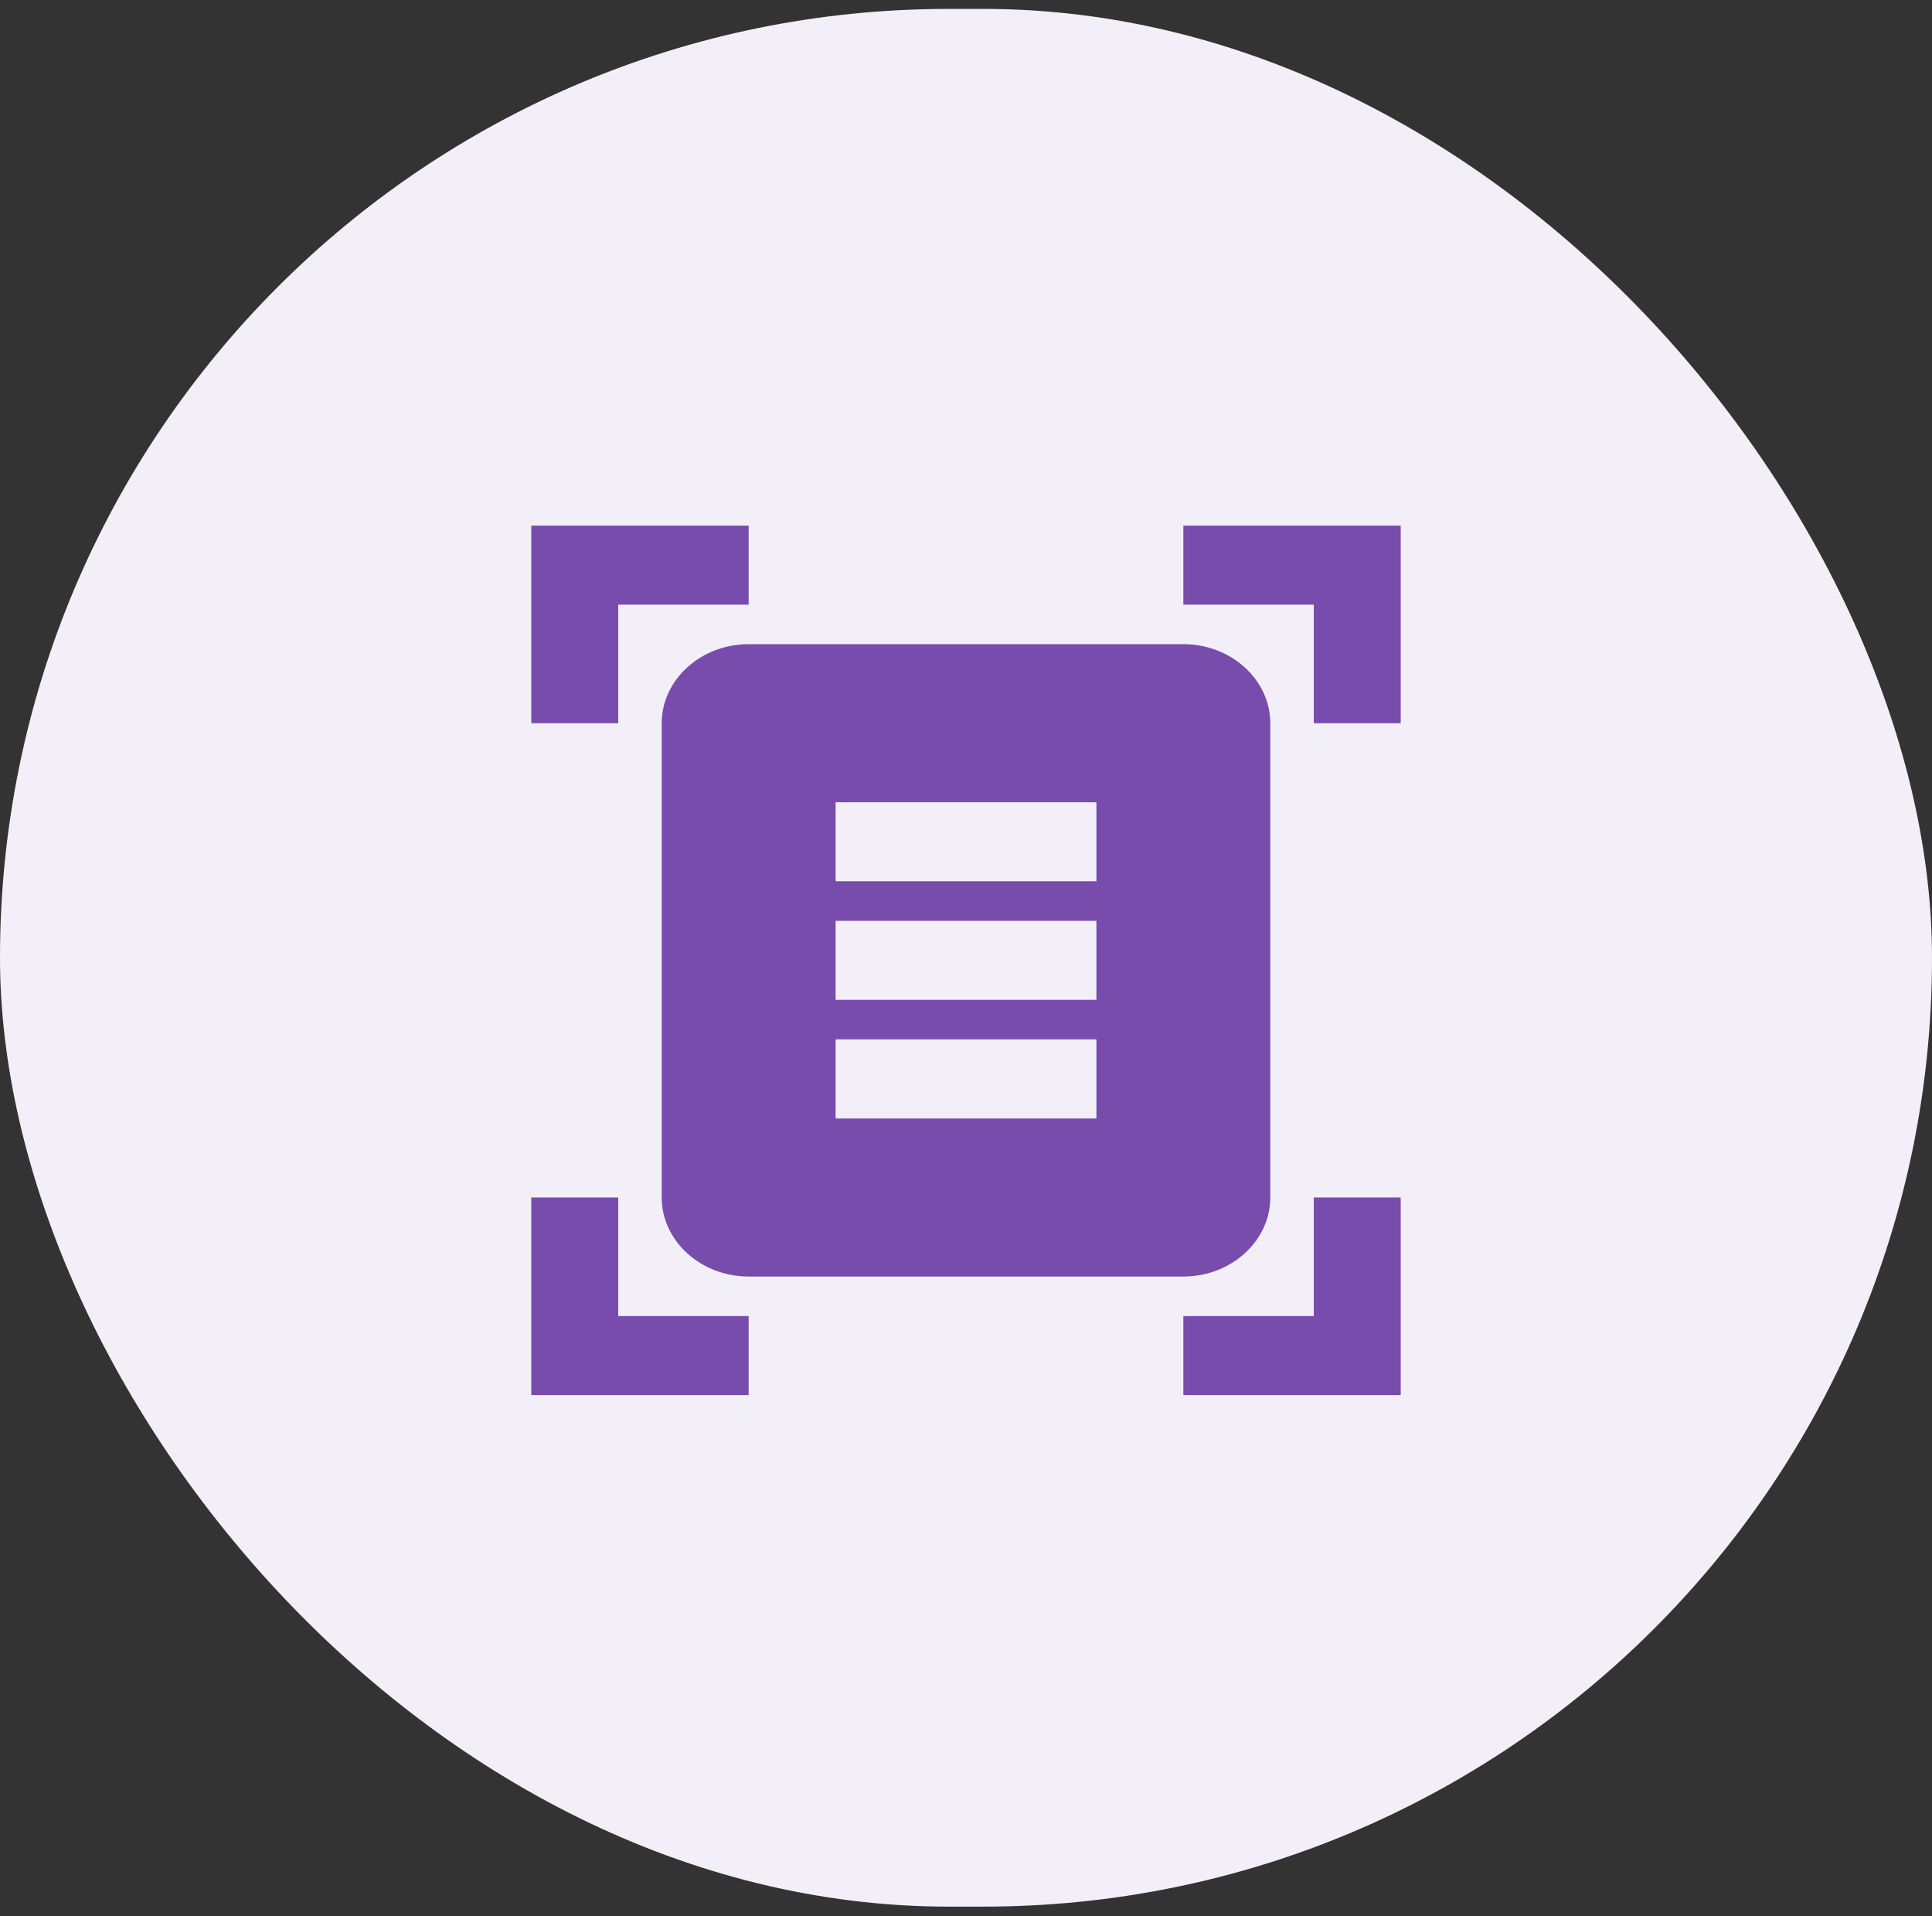 <svg width="120" height="119" viewBox="0 0 120 119" fill="none" xmlns="http://www.w3.org/2000/svg">
<rect x="0" y="0" width="120" height="119" fill="#333333" stroke="none"/>
<rect y="0.553" width="120" height="117.857" rx="58.929" fill="#F3EFF8"/>
<path d="M46.5 37.552H38.4V44.915H33V32.643H46.5V37.552ZM87 44.915V32.643H73.5V37.552H81.6V44.915H87ZM46.5 81.734H38.4V74.37H33V86.643H46.5V81.734ZM81.6 74.37V81.734H73.5V86.643H87V74.37H81.6ZM78.9 74.37C78.9 77.07 76.47 79.279 73.5 79.279H46.5C43.53 79.279 41.1 77.07 41.1 74.37V44.915C41.1 42.215 43.53 40.006 46.5 40.006H73.5C76.47 40.006 78.9 42.215 78.9 44.915V74.37ZM68.1 49.824H51.9V54.733H68.1V49.824ZM68.1 57.188H51.9V62.097H68.1V57.188ZM68.1 64.552H51.9V69.461H68.1V64.552Z" fill="#774CAC"/>
</svg>
